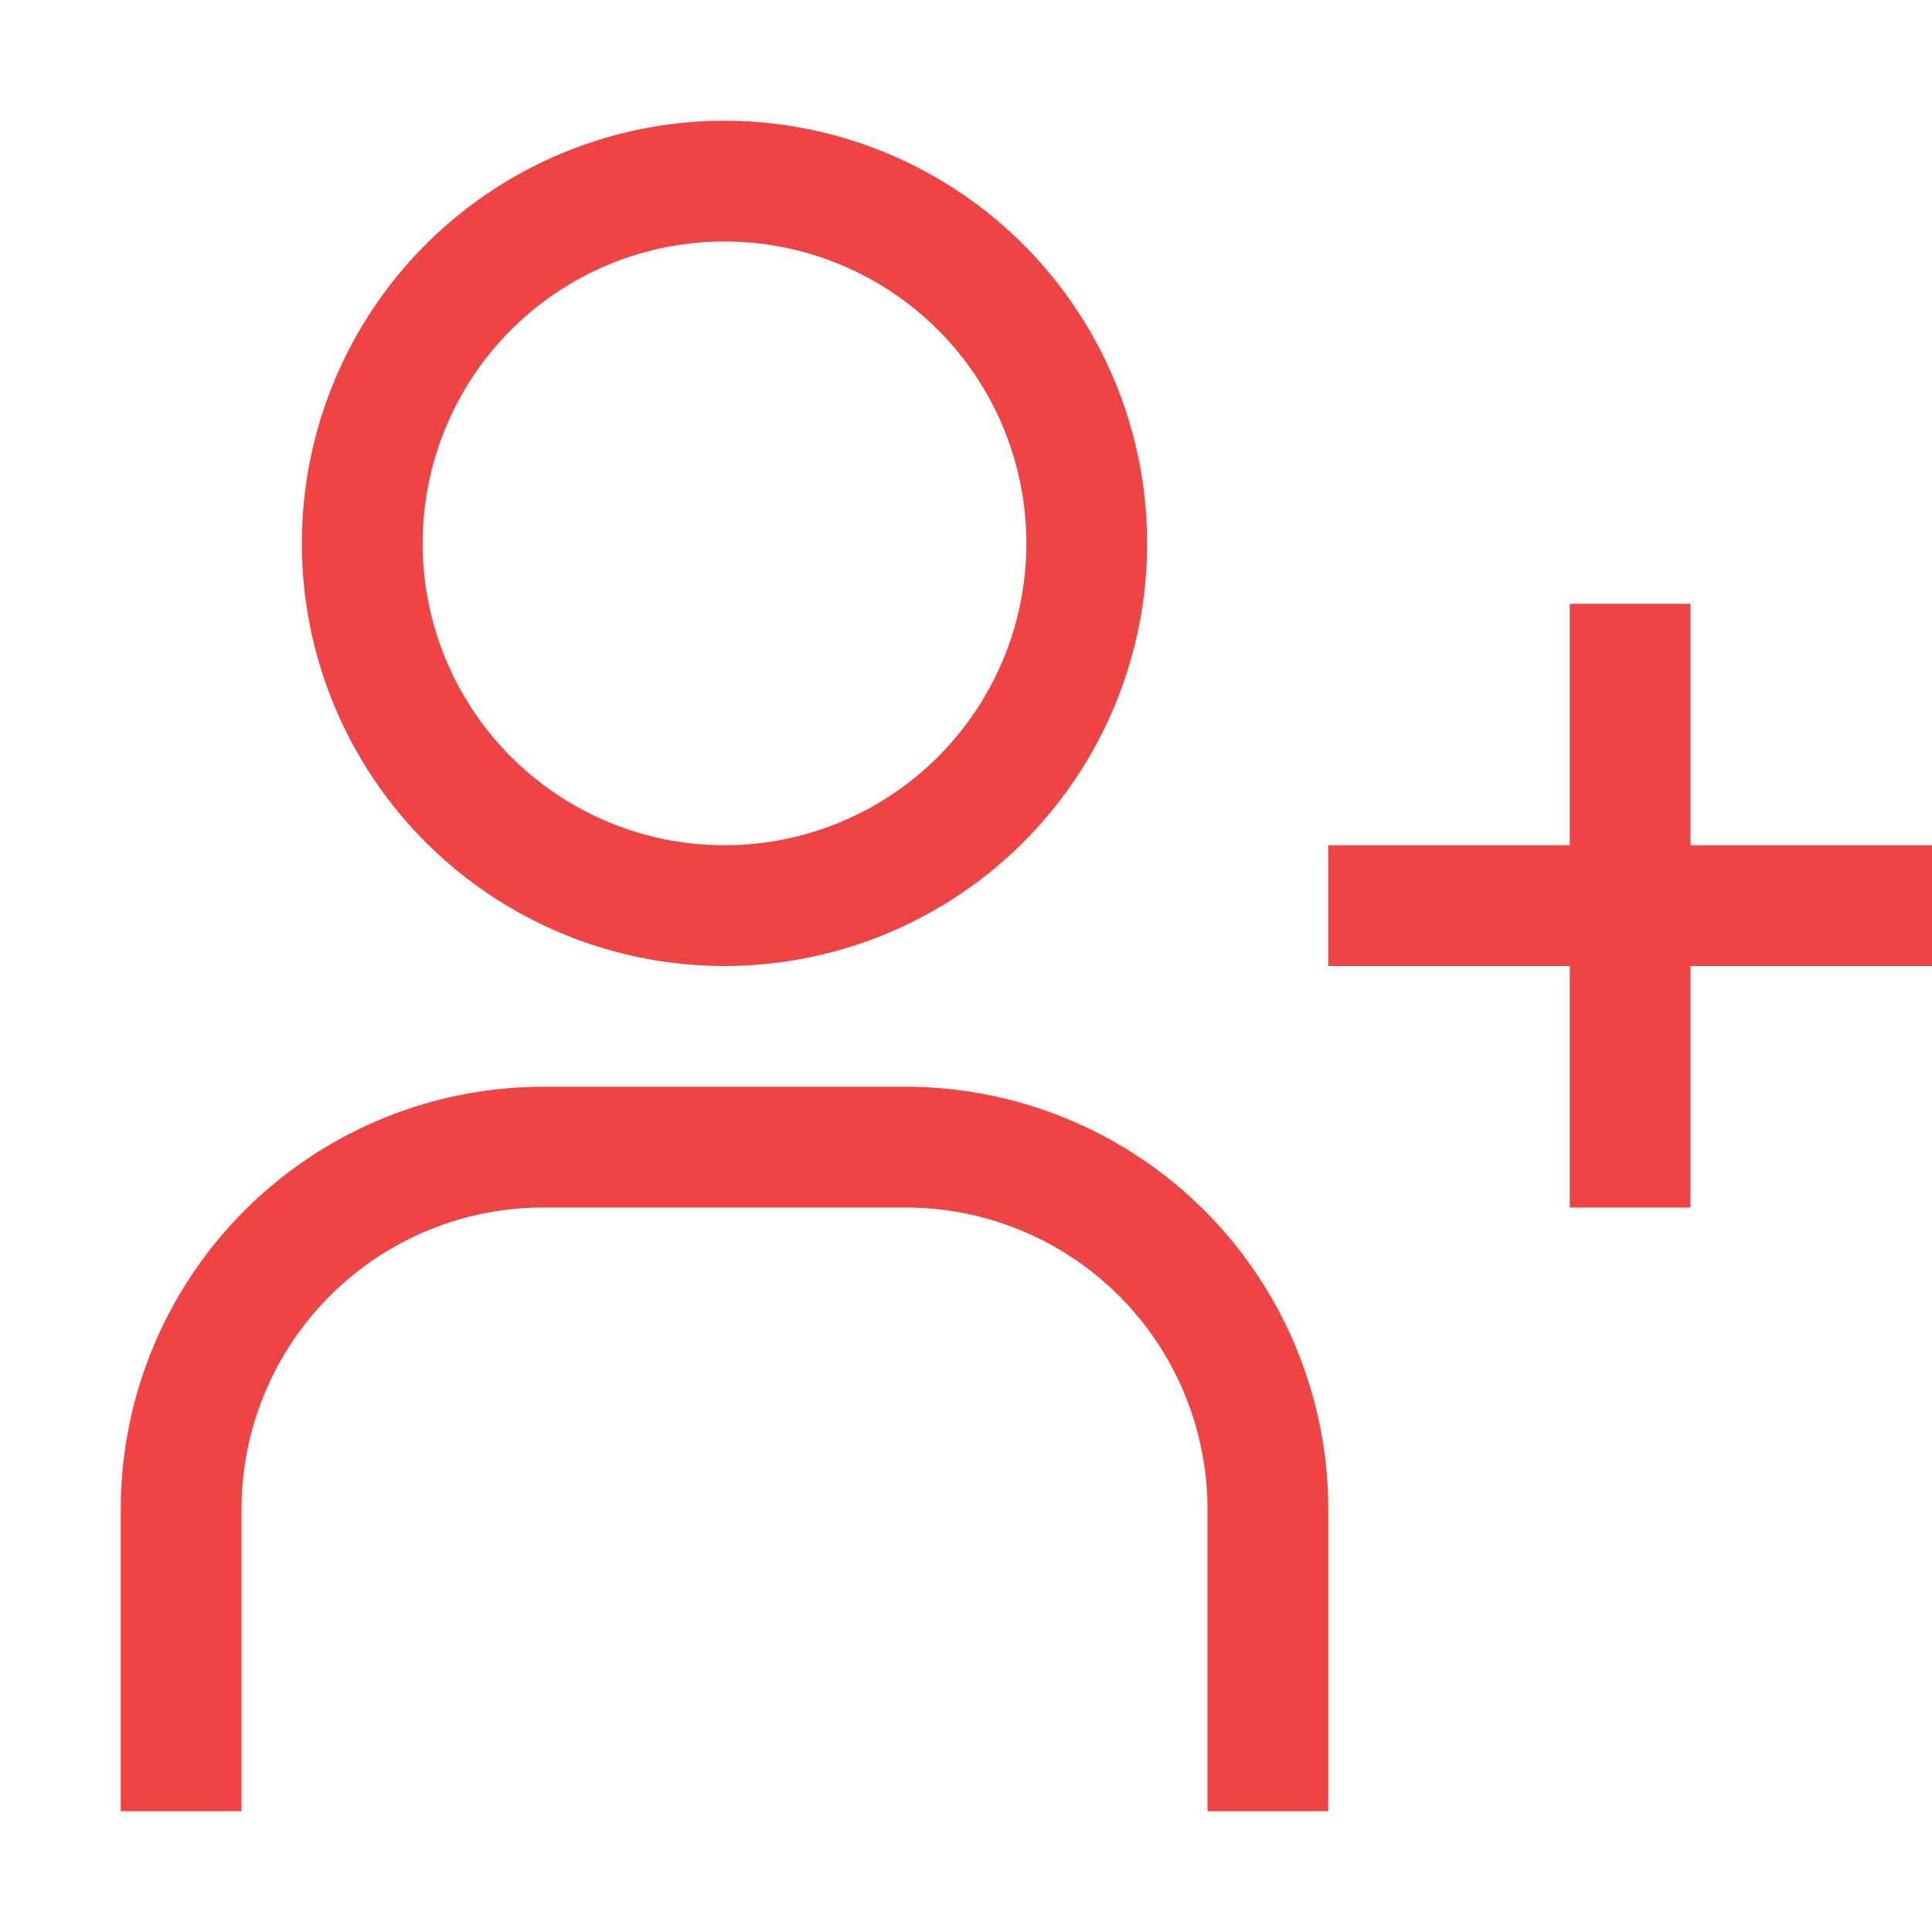 <svg preserveAspectRatio='xMidYMid meet' viewBox='0 0 32 32' width='1em' height='1em' xmlns='http://www.w3.org/2000/svg' ><path fill='#ef4444' d='M32 14h-4v-4h-2v4h-4v2h4v4h2v-4h4v-2zM12 4a5 5 0 1 1-5 5a5 5 0 0 1 5-5m0-2a7 7 0 1 0 7 7a7 7 0 0 0-7-7zm10 28h-2v-5a5 5 0 0 0-5-5H9a5 5 0 0 0-5 5v5H2v-5a7 7 0 0 1 7-7h6a7 7 0 0 1 7 7z'/></svg>